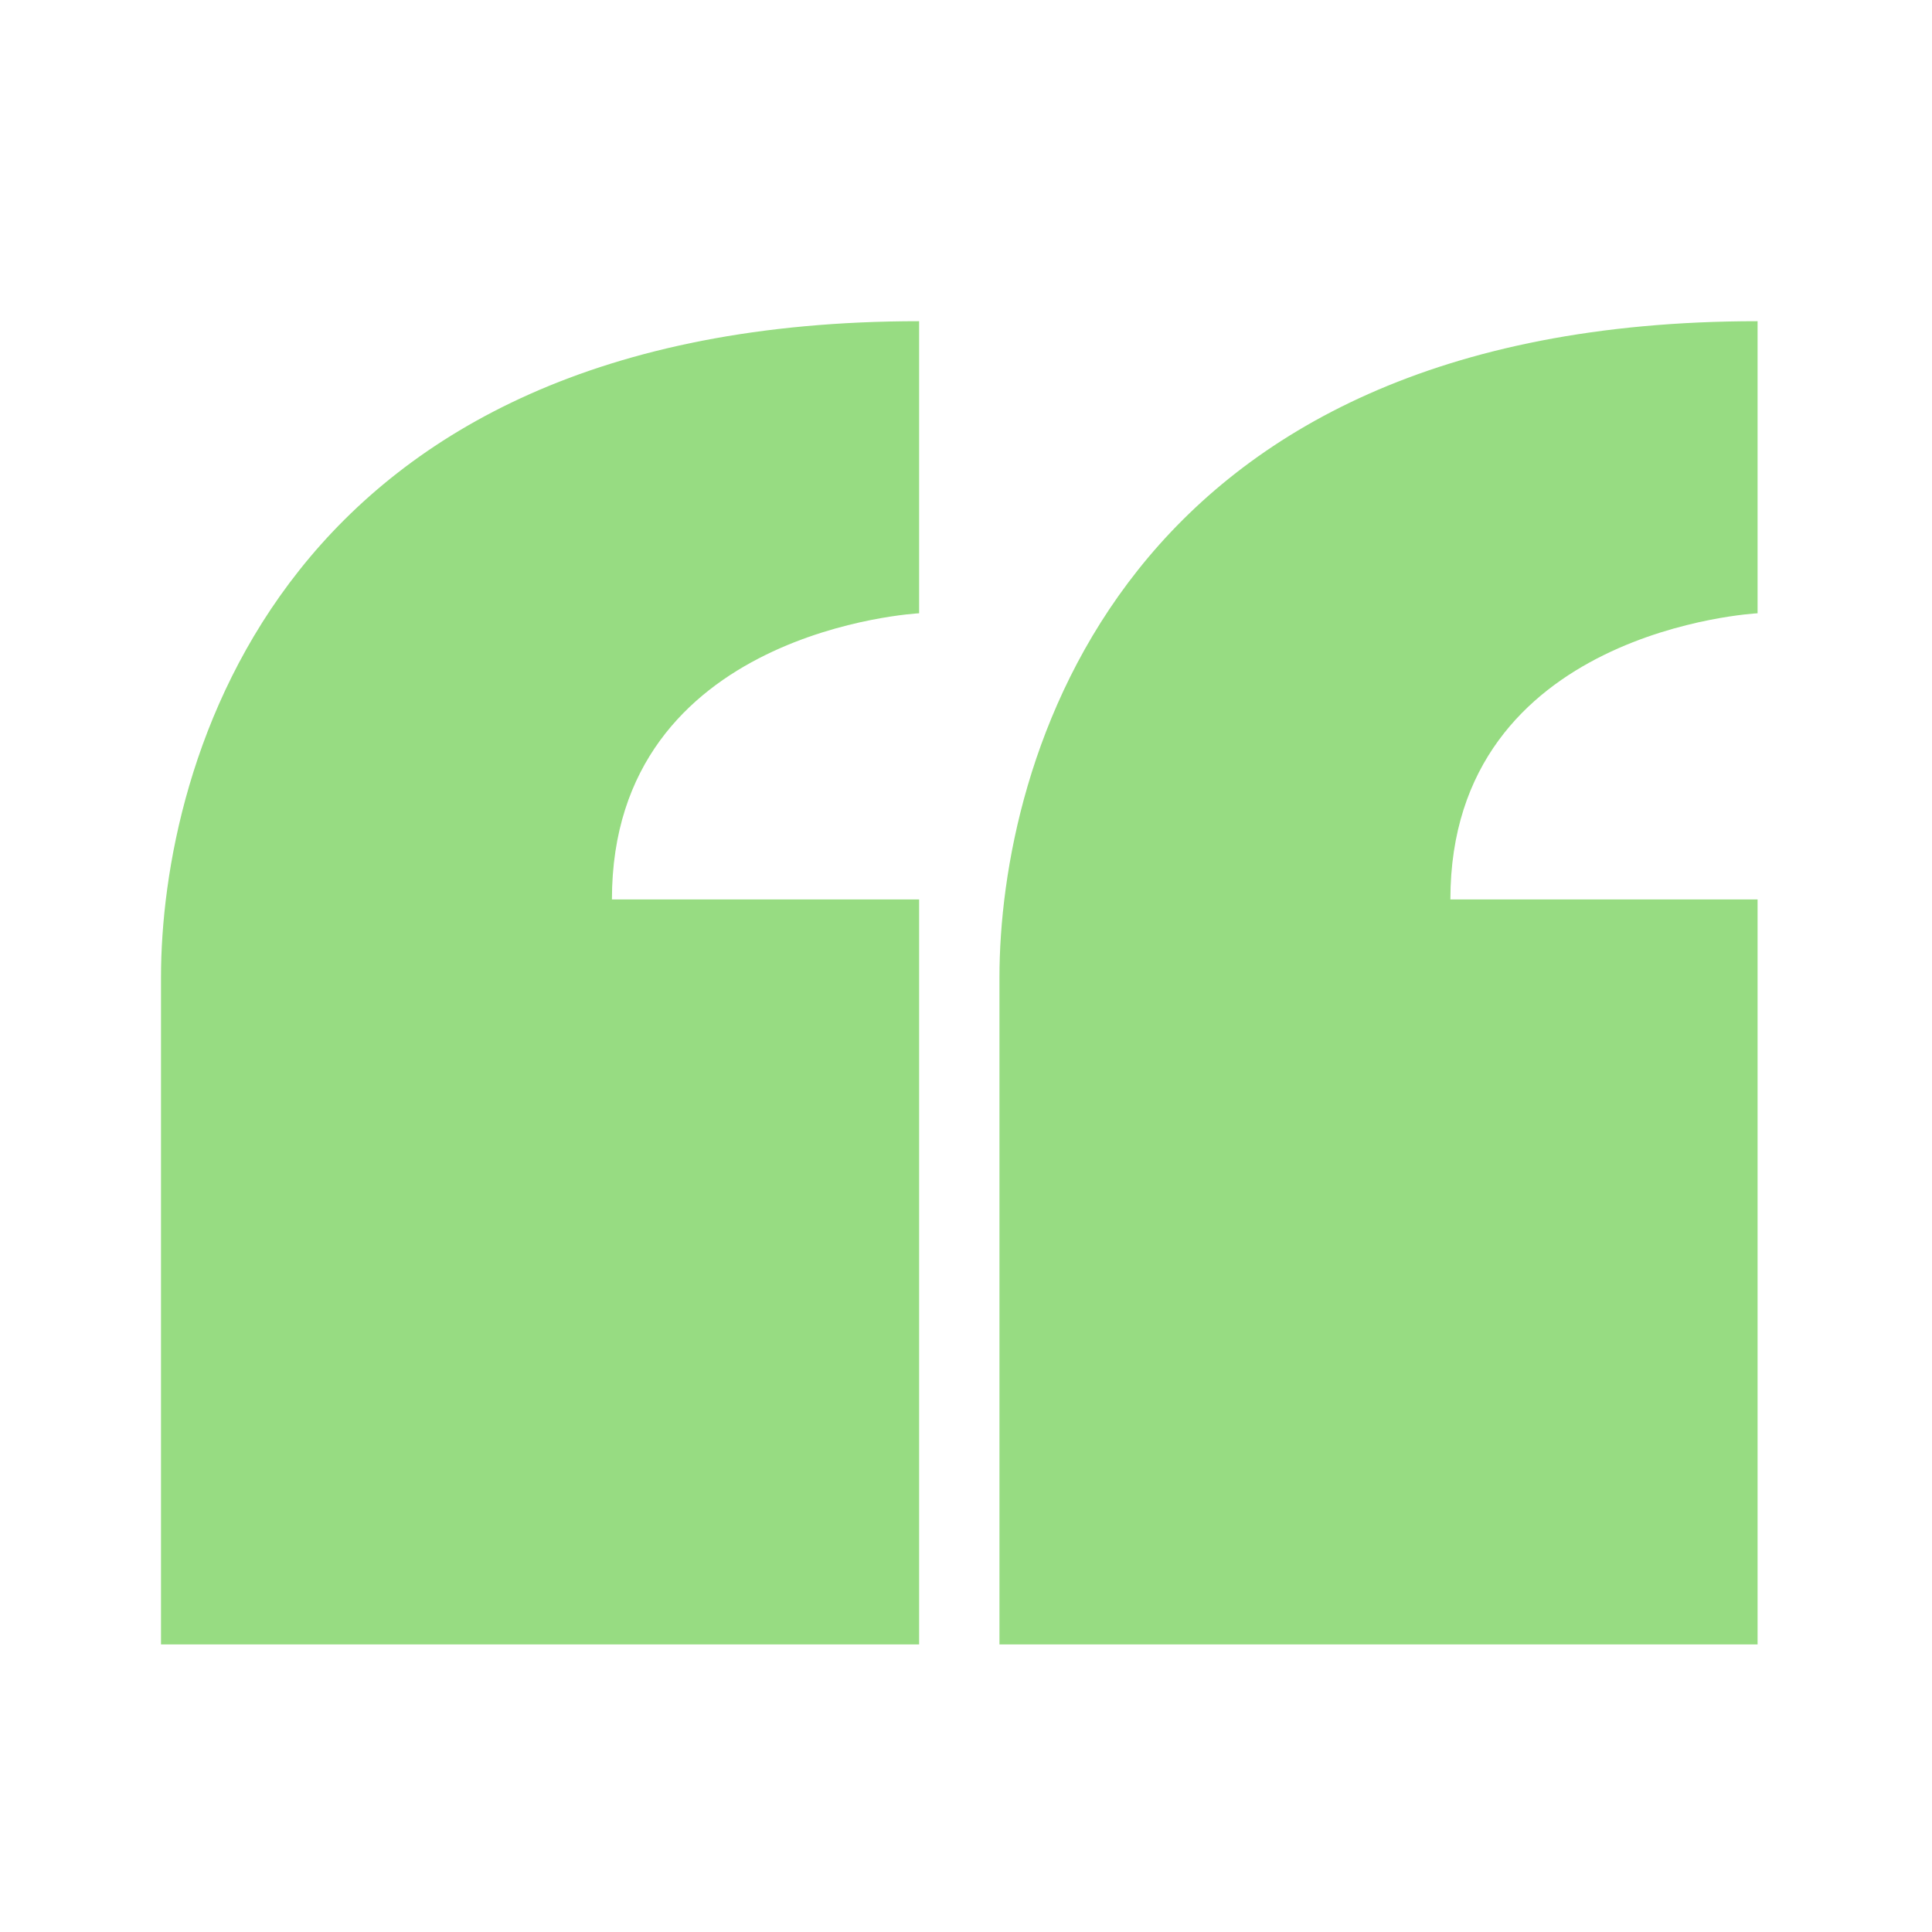 <svg width="60" height="60" viewBox="0 0 60 60" fill="none" xmlns="http://www.w3.org/2000/svg">
<path d="M19.004 27.933C19.004 19.535 28.544 19.046 28.544 19.046V9.975C8.628 9.975 5 23.775 5 30.359V51.069H28.544V27.933H19.004Z" fill="#97DC82"/>
<path d="M45.043 27.933C45.043 19.535 54.583 19.046 54.583 19.046V9.975C34.668 9.975 31.039 23.775 31.039 30.359V51.069H54.583V27.933H45.043Z" fill="#97DC82"/>
</svg>
